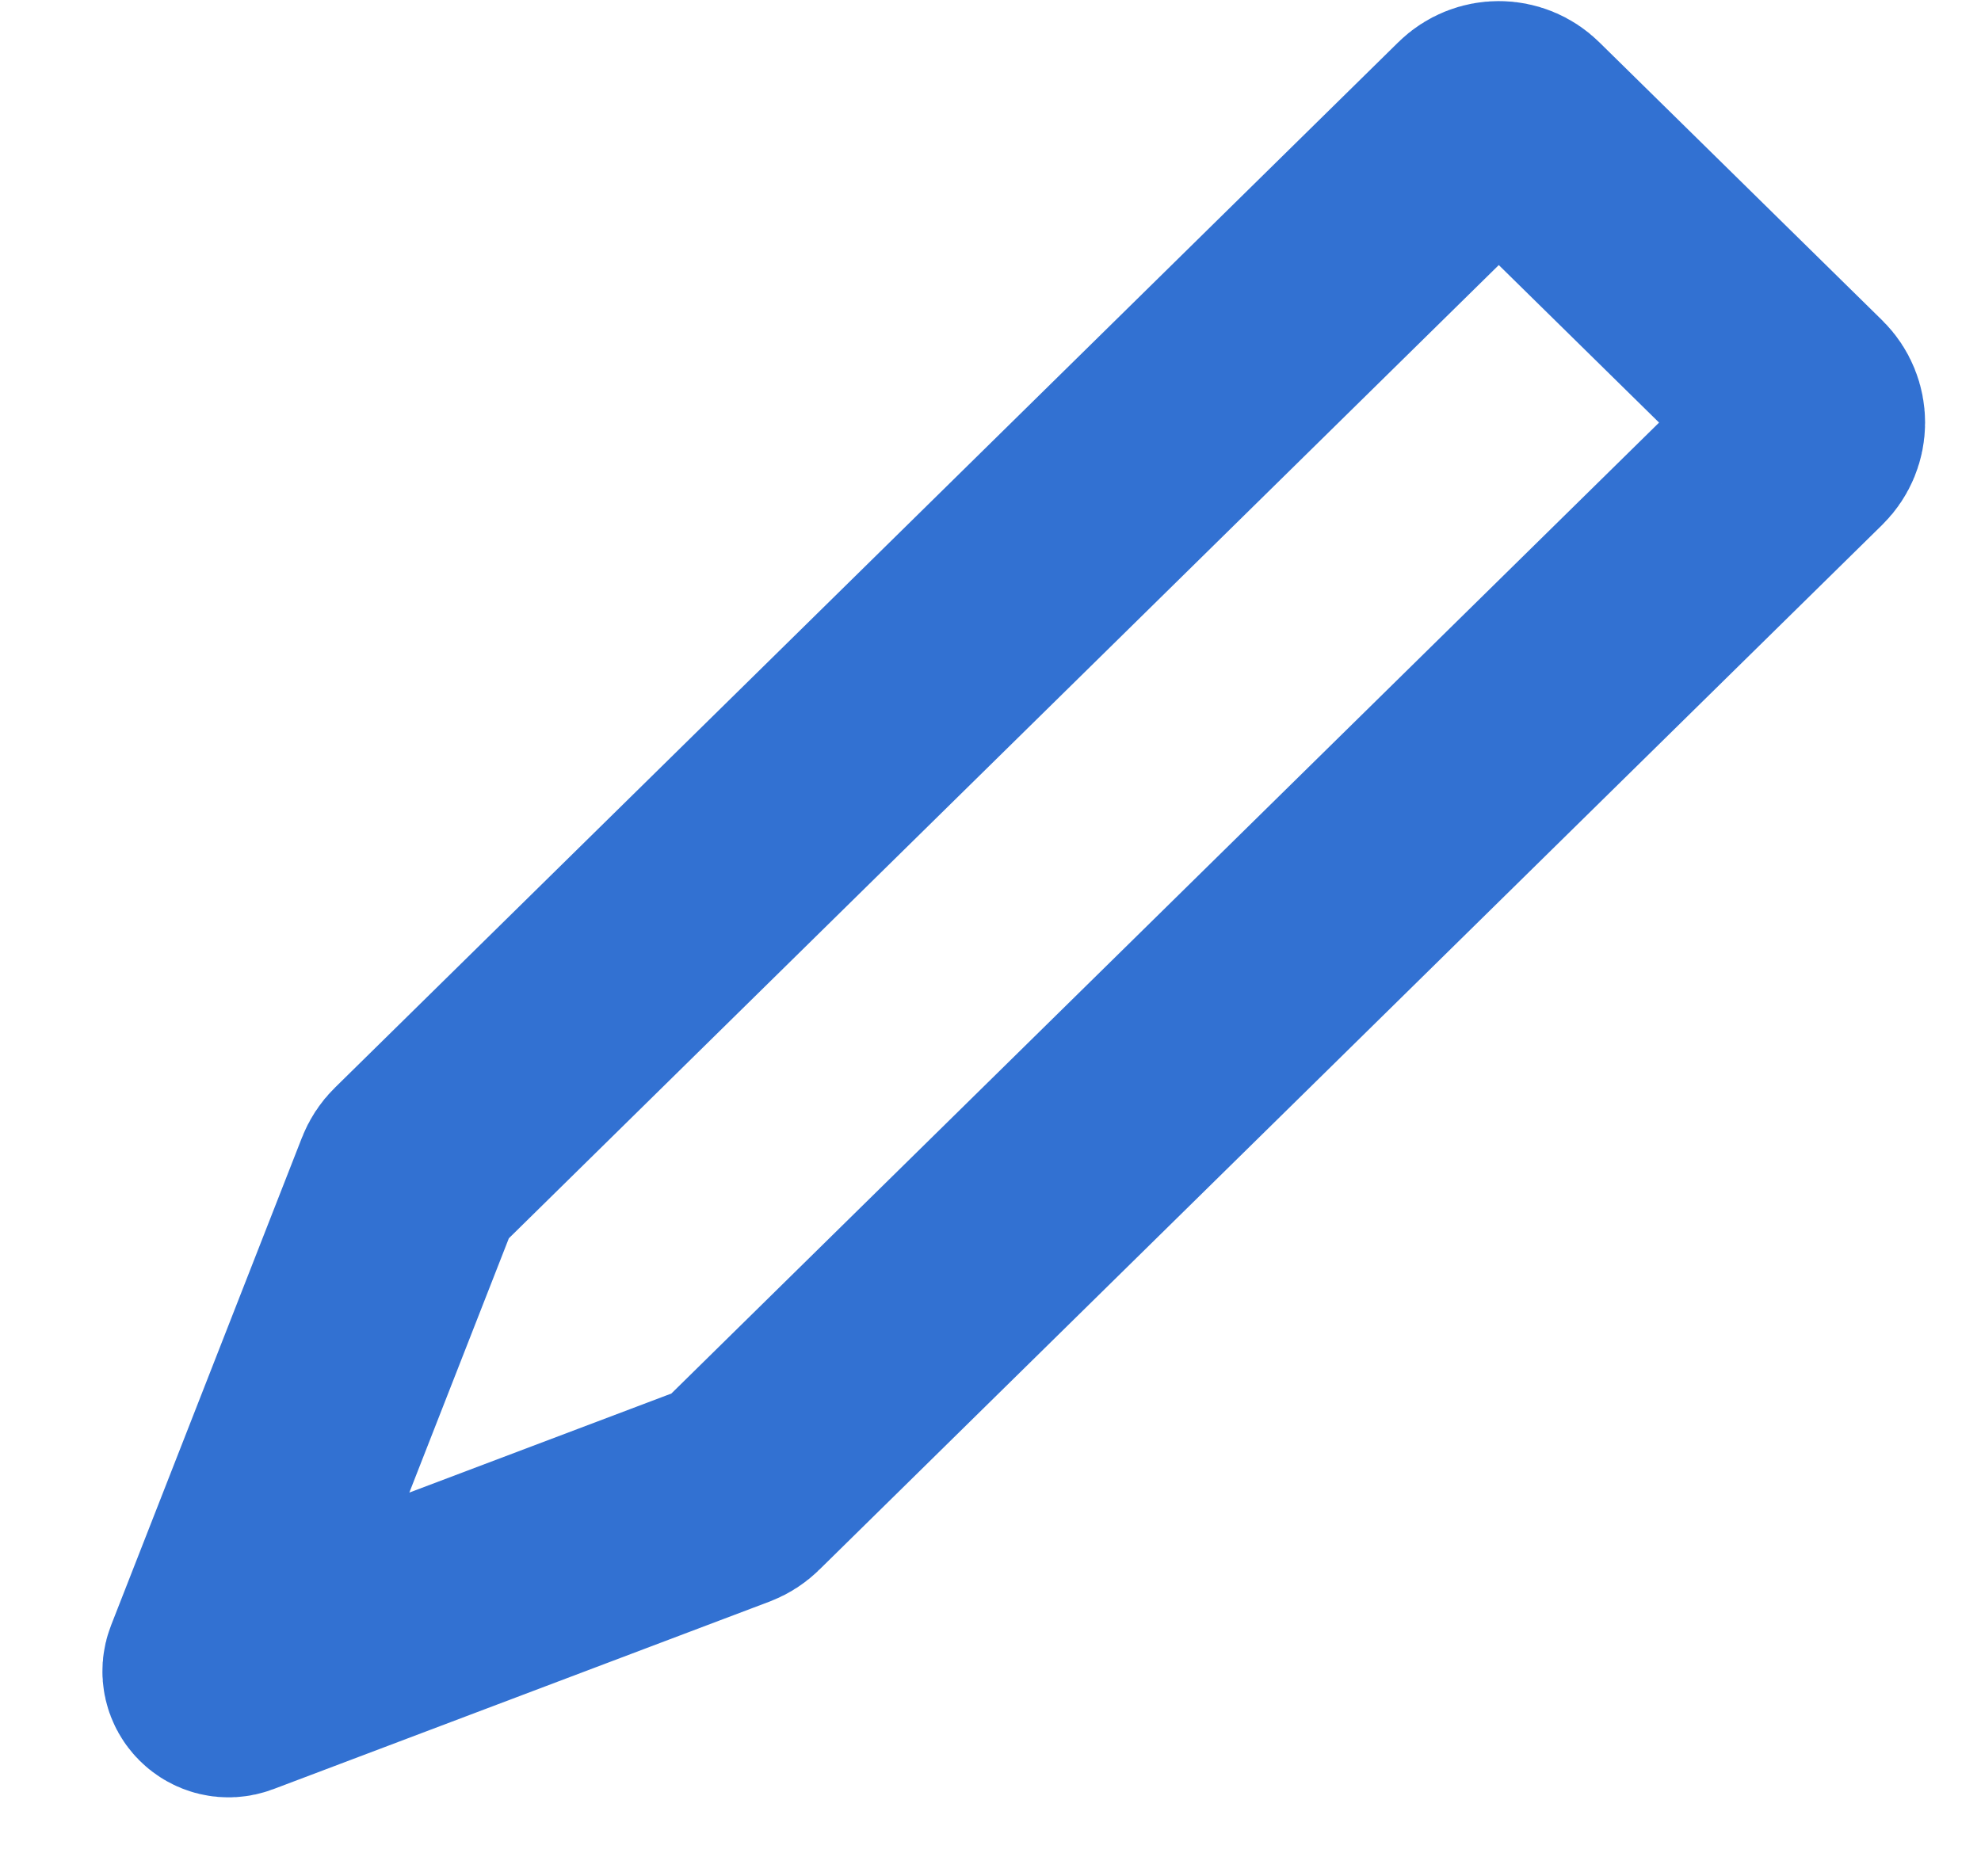 <?xml version="1.0" encoding="utf-8"?>
<svg xmlns="http://www.w3.org/2000/svg" fill="none" height="100%" overflow="visible" preserveAspectRatio="none" style="display: block;" viewBox="0 0 19 18" width="100%">
<path d="M6.993 14.335L2.232 16.135C2.142 16.169 2.055 16.081 2.09 15.992L3.92 11.315C3.934 11.279 3.955 11.246 3.983 11.219L14.182 1.19C14.289 1.084 14.461 1.084 14.568 1.19L17.282 3.858C17.391 3.966 17.391 4.142 17.282 4.25L7.088 14.273C7.061 14.3 7.029 14.321 6.993 14.335Z" id="Vector 84" stroke="#3271D2" stroke-width="2.2"/>
</svg>